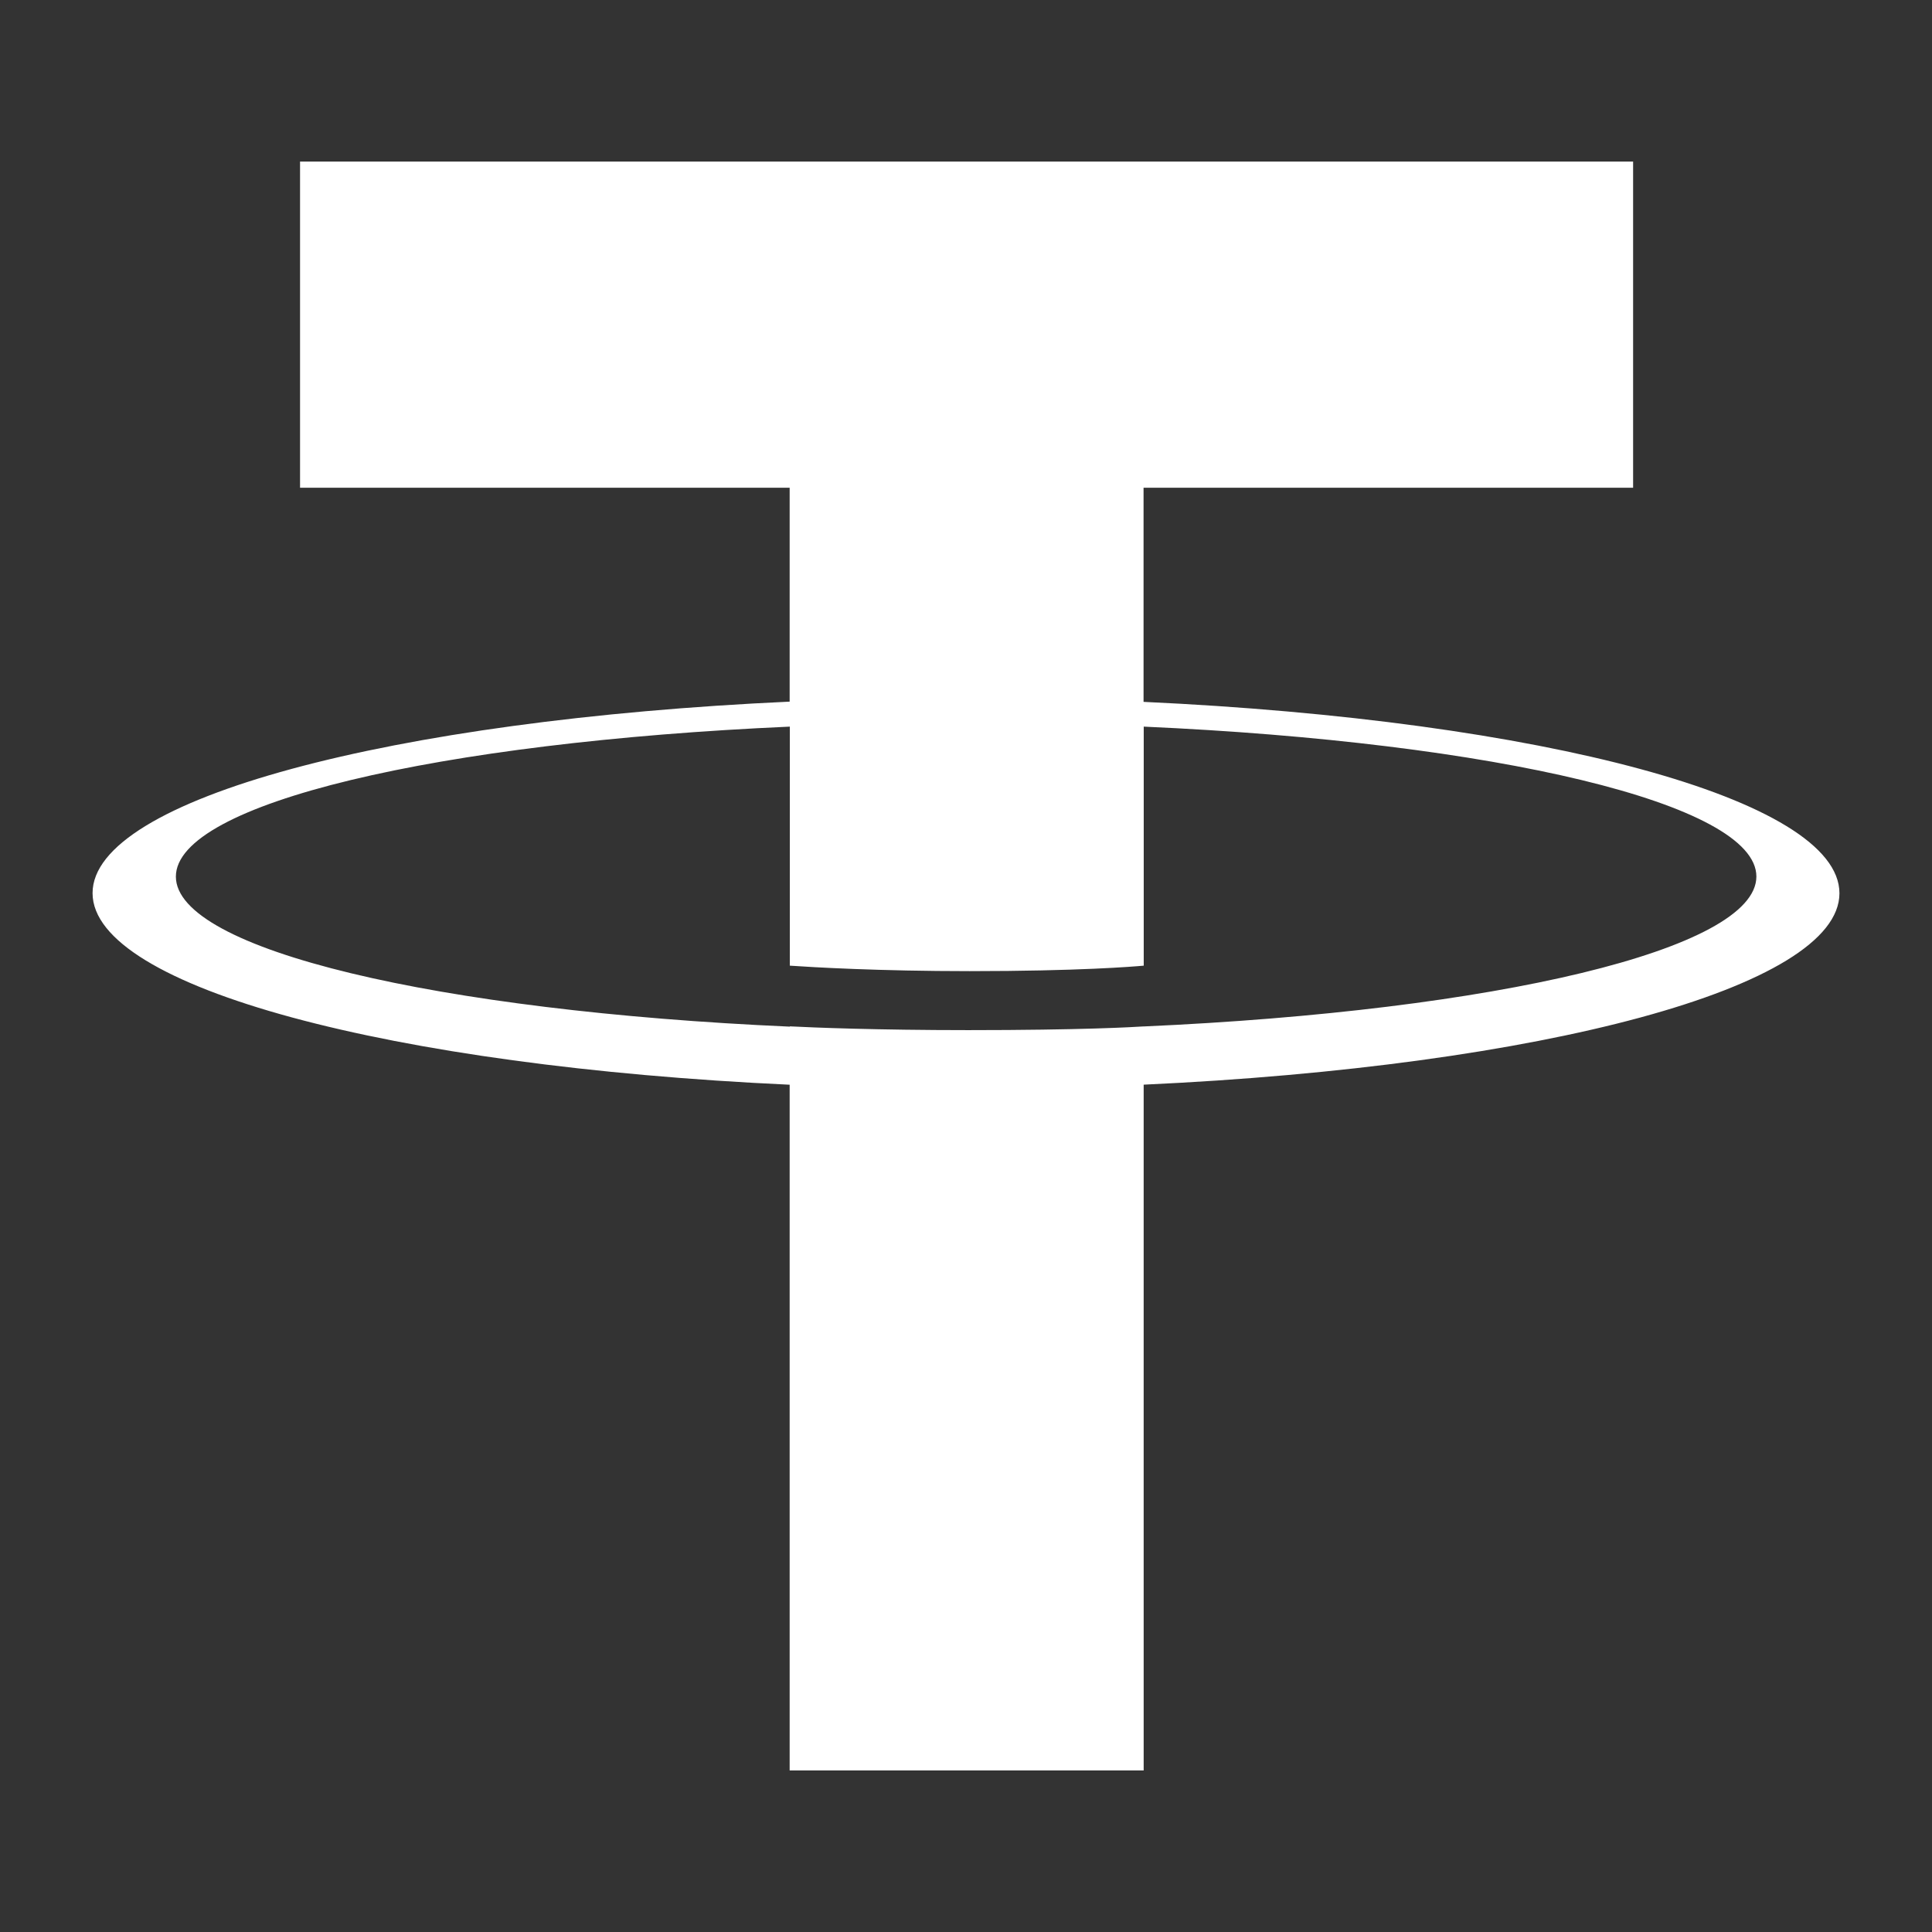 <svg data-name="CIRCLE OUTLINE BLACK" xmlns="http://www.w3.org/2000/svg" viewBox="0 0 512 512"><rect x="0" y="0" width="512" height="512" fill="#333333" stroke="none"/><path d="M303.084 186.003l-.03-.016v-56.733H432.79V42.812H79.515v86.442h129.751v56.687C103.816 190.785 24.53 211.67 24.53 236.687s79.325 45.903 184.737 50.776v181.725h93.818v-181.74c105.26-4.858 184.388-25.727 184.388-50.723s-79.128-45.864-184.388-50.722zm.016 86.015l-.016.038v-.046c-2.646.168-16.246.984-46.527.984-24.21 0-41.242-.686-47.245-1v.077C116.15 267.945 46.61 251.721 46.61 232.31s69.548-35.613 162.702-39.747v63.347c6.102.419 23.554 1.449 47.641 1.449 28.932 0 43.477-1.205 46.147-1.45v-63.346c92.979 4.142 162.359 20.38 162.359 39.724s-69.41 35.59-162.36 39.732z" fill="#fff"/></svg>